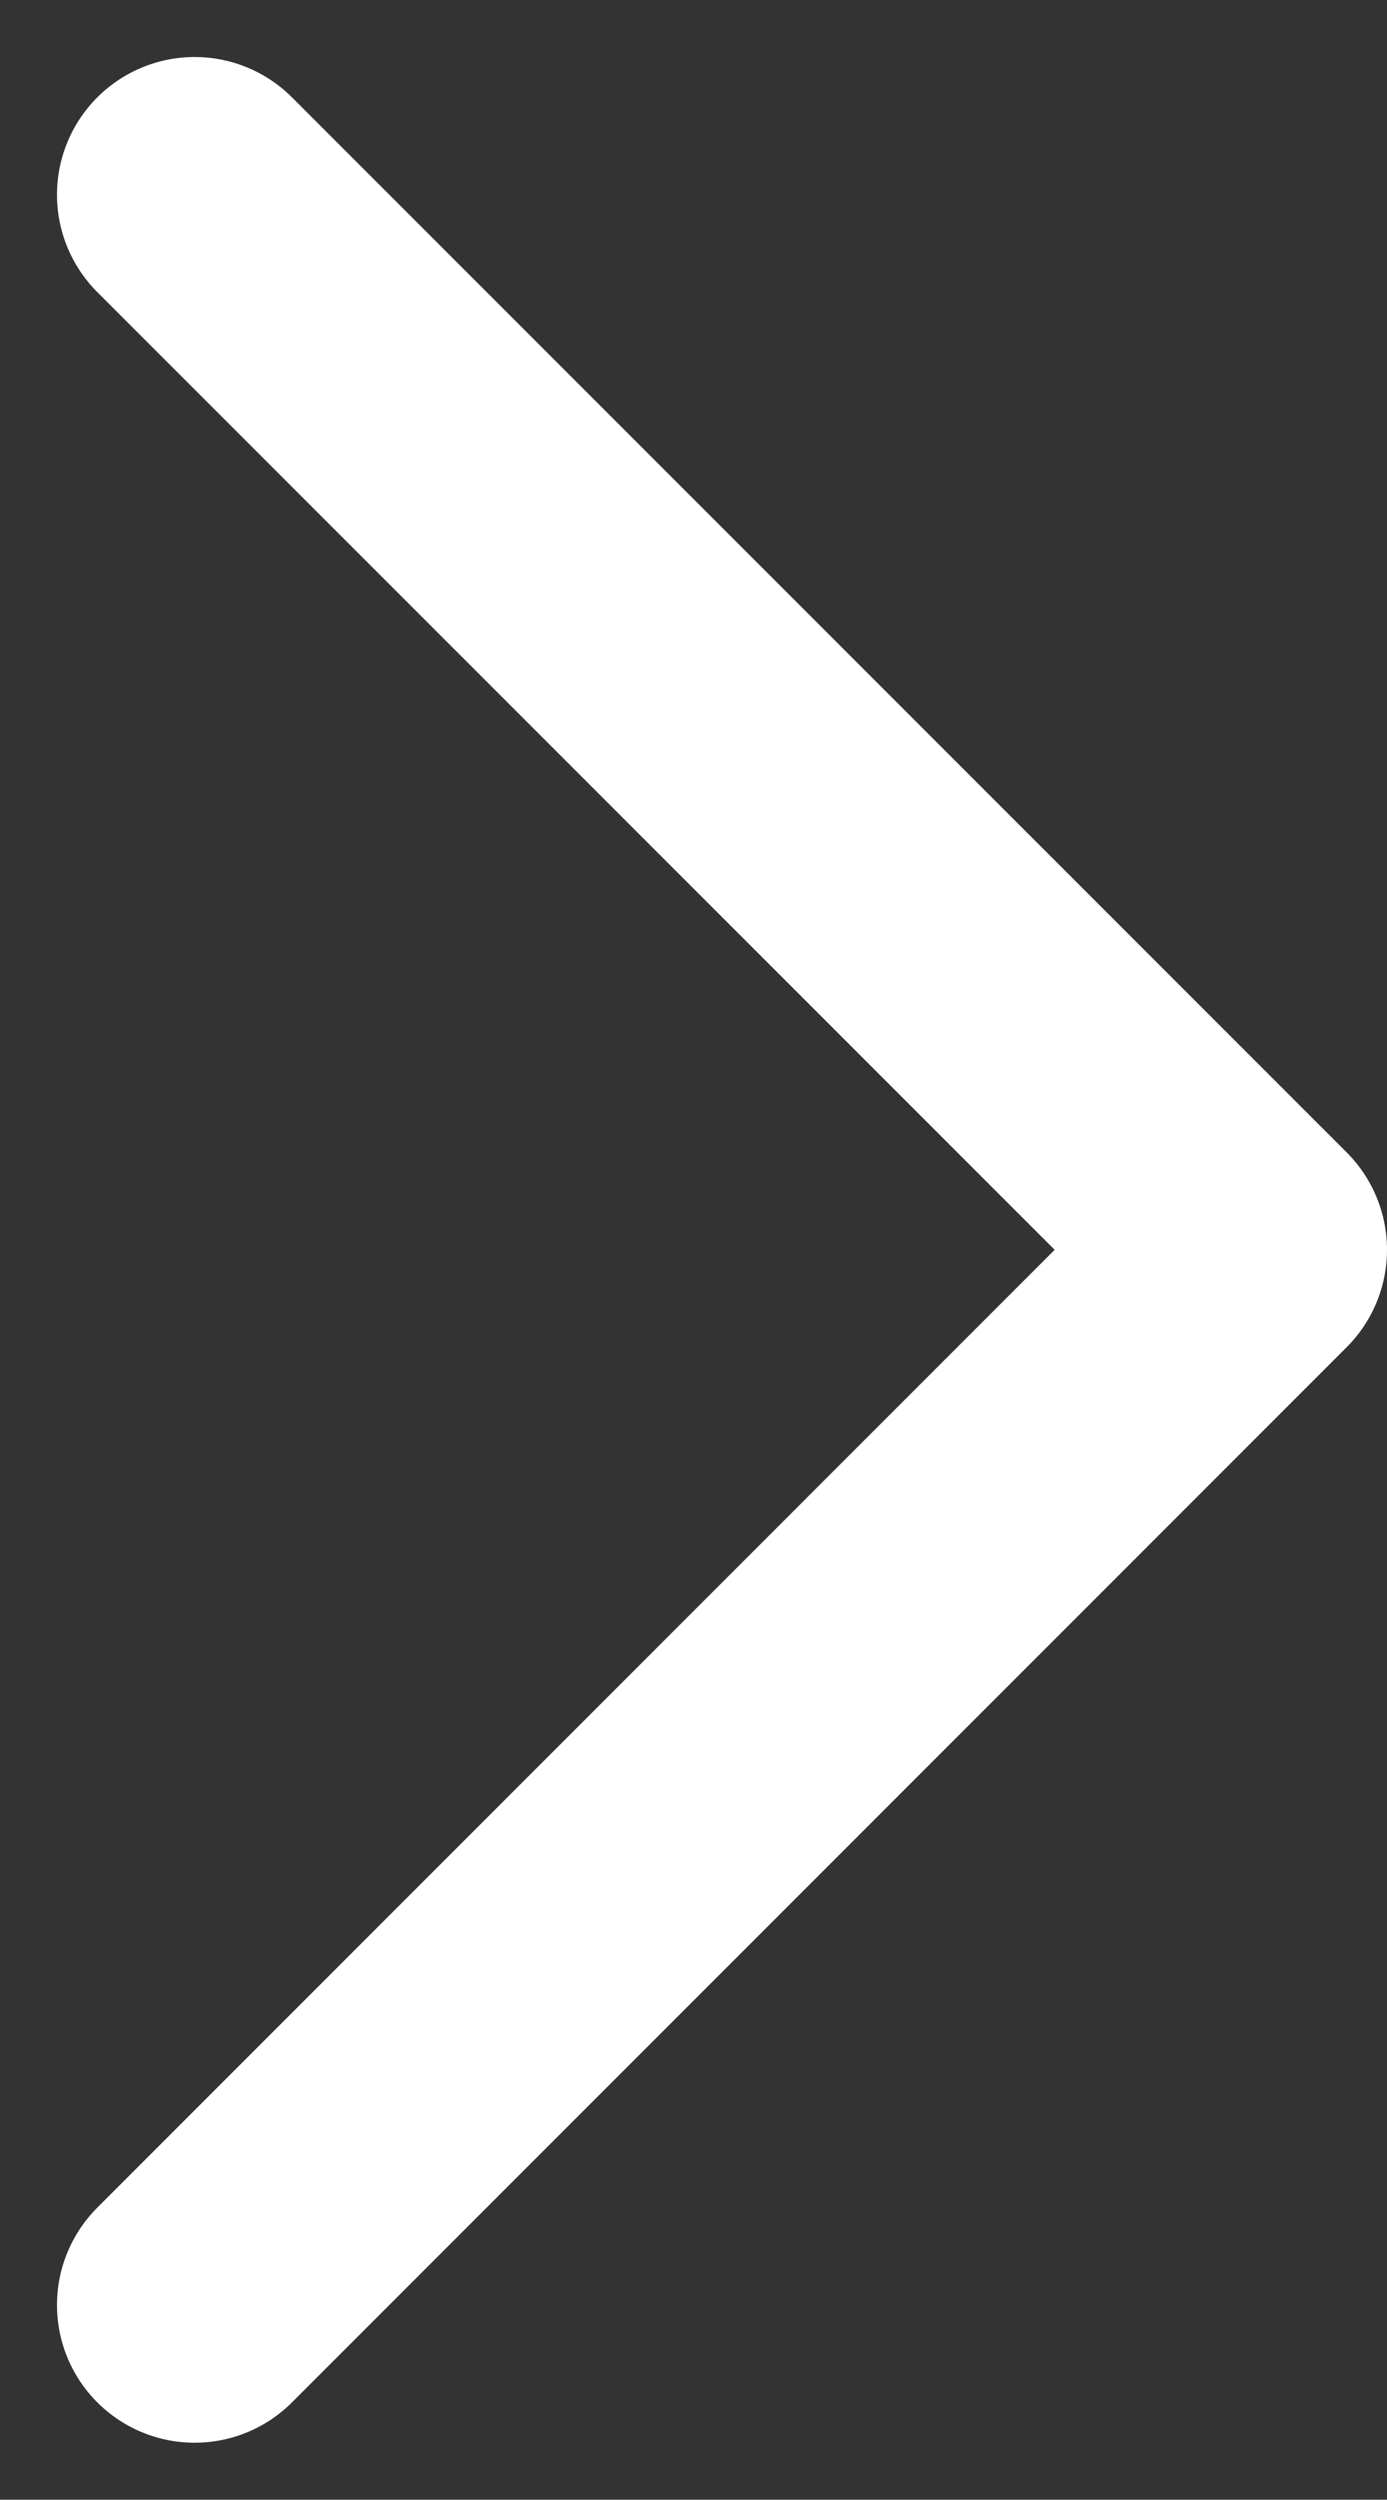 <svg xmlns="http://www.w3.org/2000/svg" width="10.076" height="18.151" viewBox="0 0 10.076 18.151">
  <rect x="0" y="0" width="10.076" height="18.151" fill="#333333" stroke="none"/>
  <path id="Pfad_3289" data-name="Pfad 3289" d="M0,0,7.662,7.661,0,15.323" transform="translate(1.414 1.414)" fill="none" stroke="#fff" stroke-linecap="round" stroke-linejoin="round" stroke-width="2"/>
</svg>
